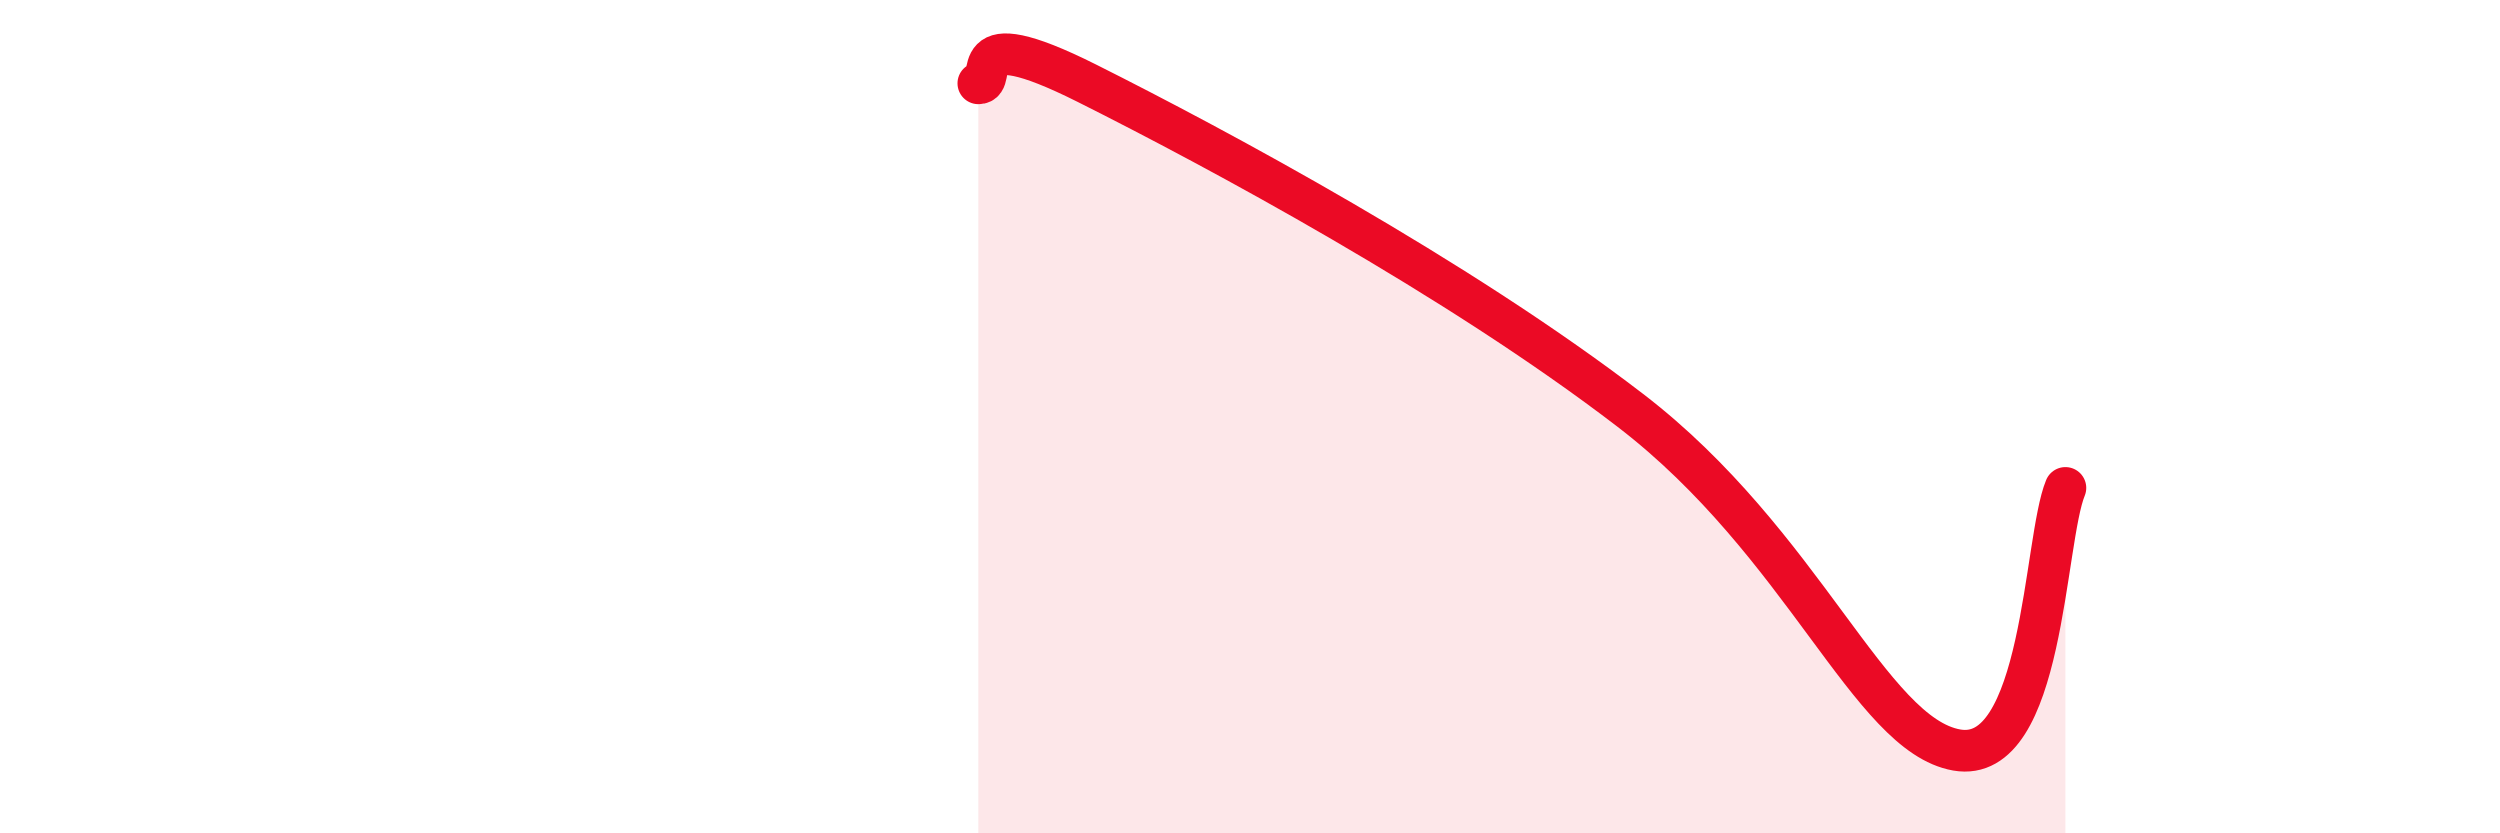
    <svg width="60" height="20" viewBox="0 0 60 20" xmlns="http://www.w3.org/2000/svg">
      <path
        d="M 23.48,2 C 24,2 22.96,0.43 26.09,2 C 29.22,3.57 34.96,6.65 39.13,9.85 C 43.3,13.05 44.87,17.63 46.96,18 C 49.05,18.37 49.05,12.97 49.57,11.71L49.57 20L23.48 20Z"
        fill="#EB0A25"
        opacity="0.1"
        stroke-linecap="round"
        stroke-linejoin="round"
      />
      <path
        d="M 23.48,2 C 24,2 22.96,0.43 26.09,2 C 29.22,3.57 34.96,6.65 39.13,9.85 C 43.3,13.05 44.87,17.63 46.96,18 C 49.05,18.37 49.05,12.97 49.57,11.71"
        stroke="#EB0A25"
        stroke-width="1"
        fill="none"
        stroke-linecap="round"
        stroke-linejoin="round"
      />
    </svg>
  